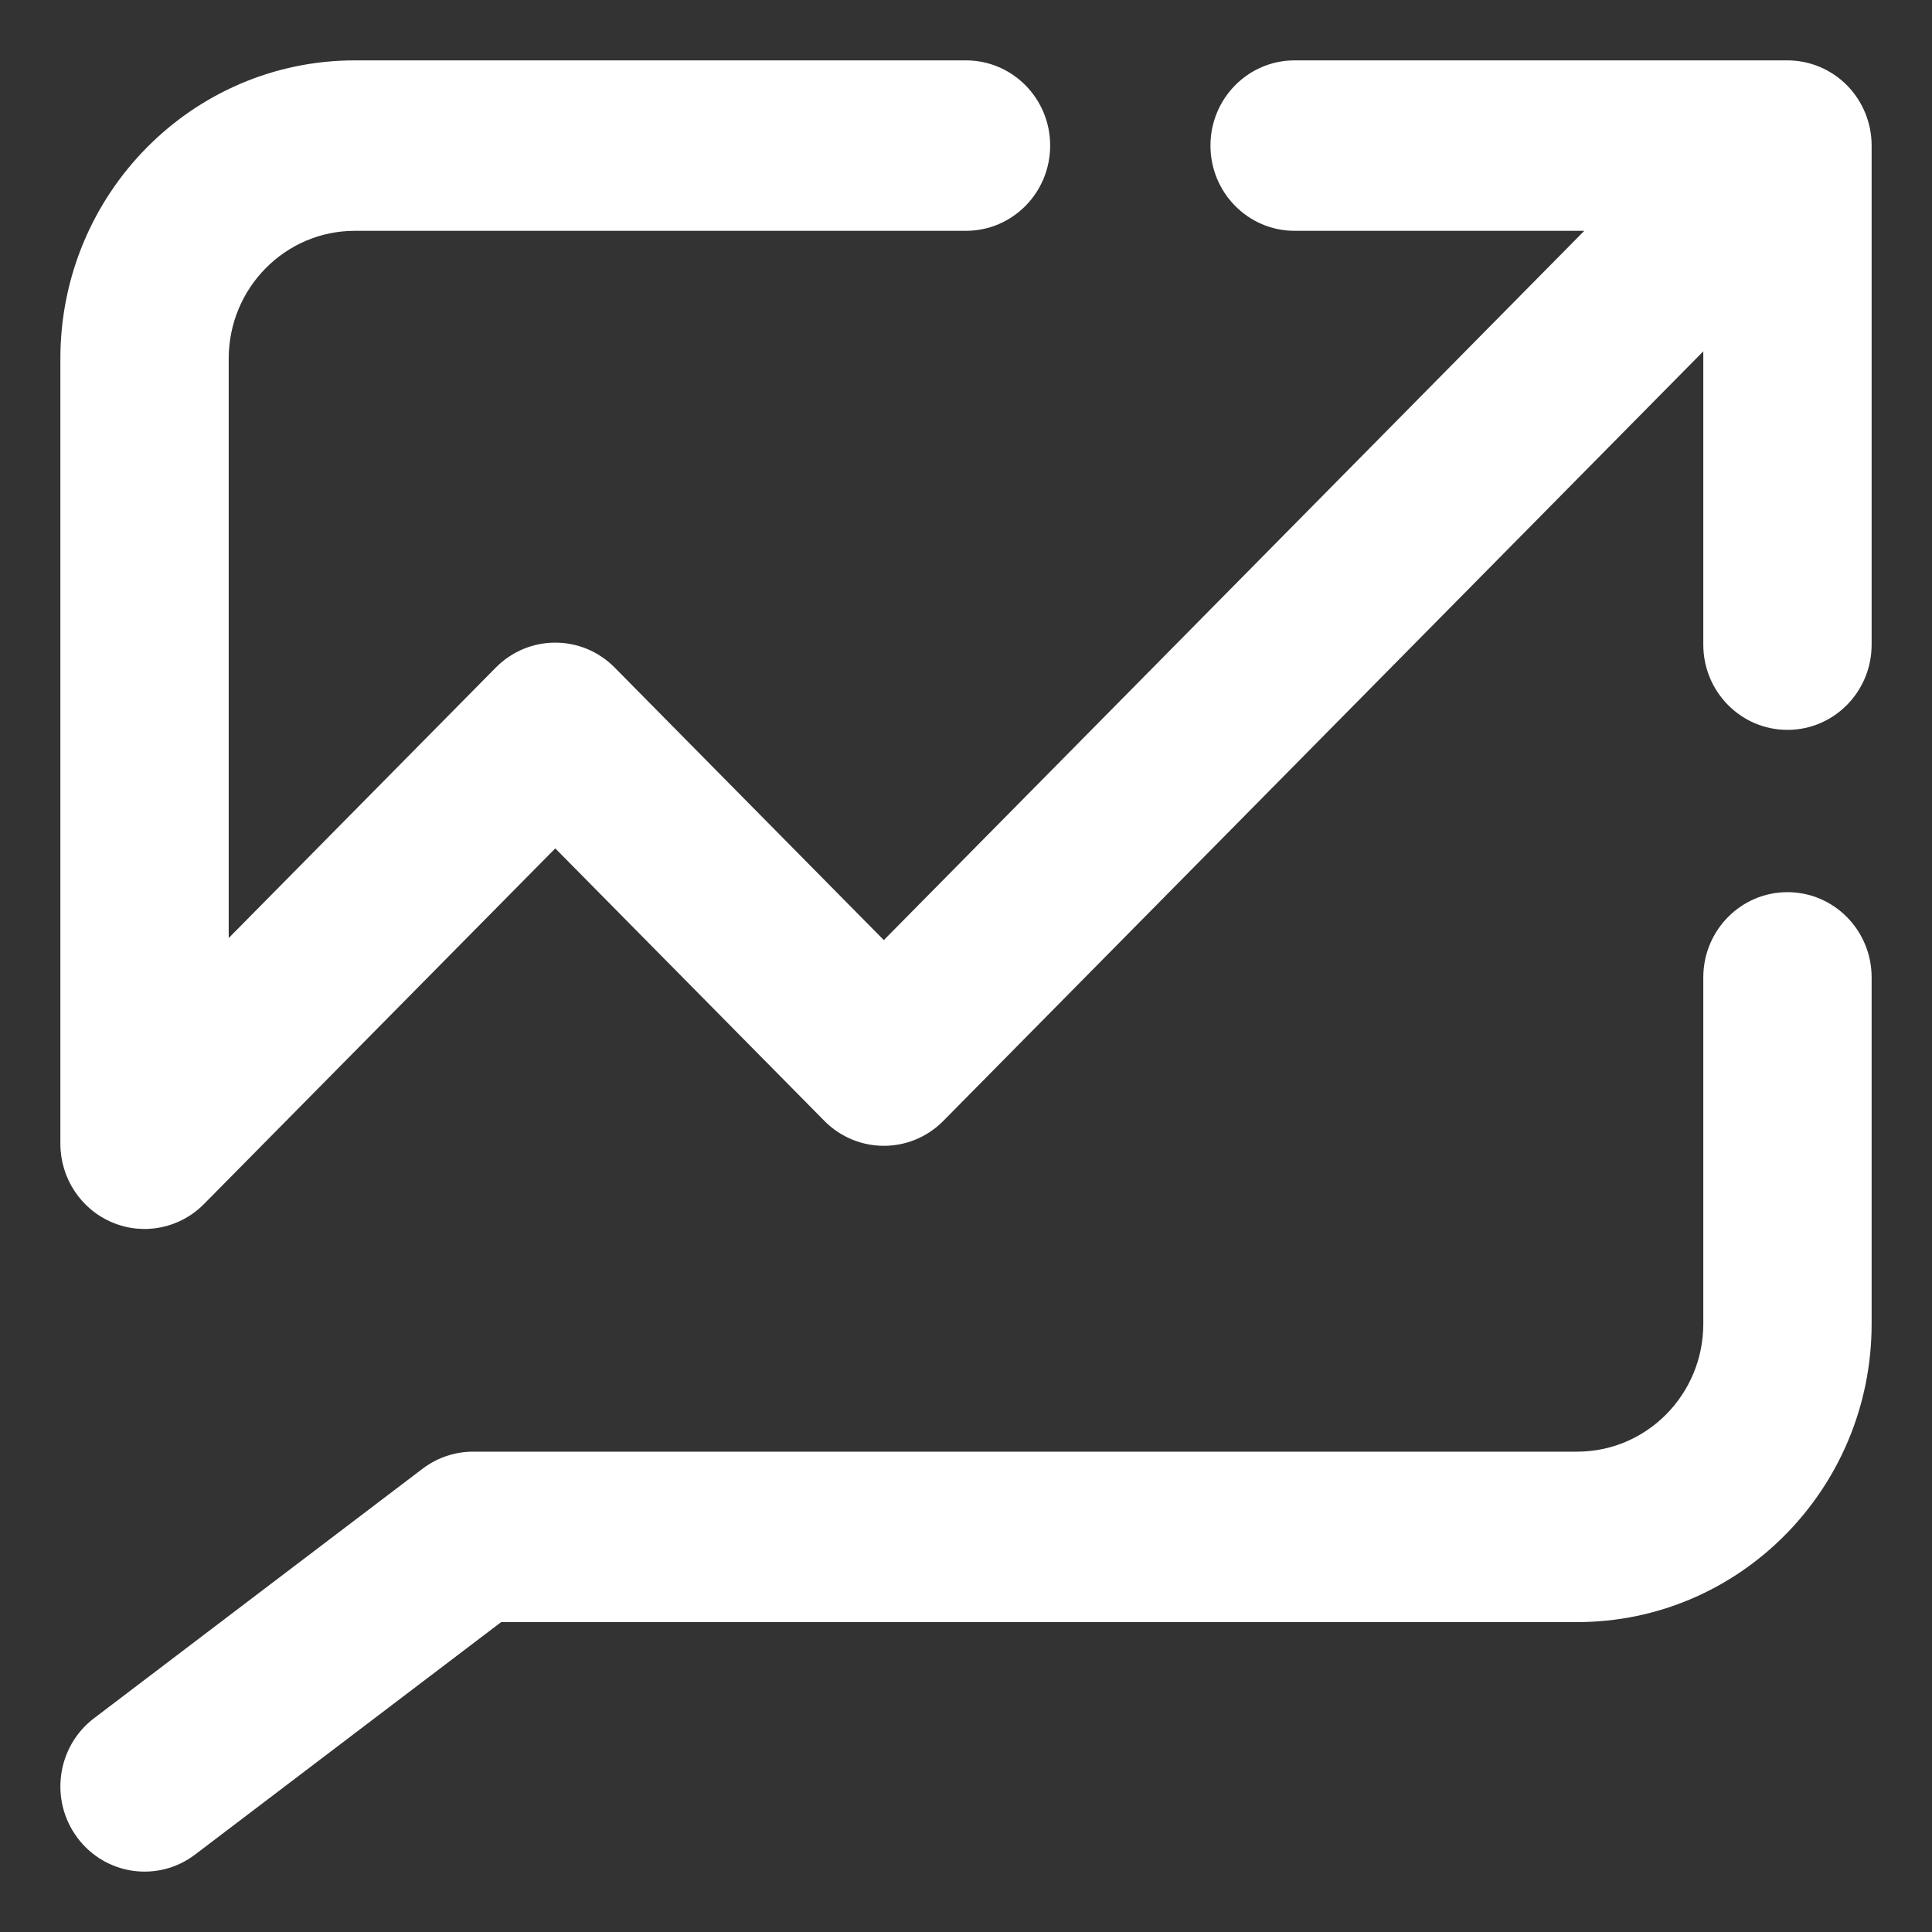 <?xml version="1.0" encoding="UTF-8"?> <svg xmlns="http://www.w3.org/2000/svg" width="32" height="32" viewBox="0 0 32 32" fill="none"><rect x="0" y="0" width="32" height="32" fill="#333333" stroke="none"/><g clip-path="url(#clip0_1333_260)"><path fill-rule="evenodd" clip-rule="evenodd" d="M5.878 3.823C4.724 3.823 3.788 4.771 3.788 5.94V15.537L8.211 11.058C8.756 10.506 9.638 10.506 10.182 11.058L14.639 15.571L26.241 3.823H21.442C20.673 3.823 20.049 3.191 20.049 2.411C20.049 1.632 20.673 1 21.442 1H29.606C29.976 1 30.33 1.149 30.592 1.413C30.853 1.678 31 2.037 31 2.411L31 10.678C31 11.457 30.376 12.089 29.606 12.089C28.836 12.089 28.212 11.457 28.212 10.678L28.212 5.819L15.625 18.565C15.081 19.116 14.198 19.116 13.654 18.565L9.197 14.052L3.379 19.942C2.981 20.346 2.381 20.467 1.861 20.248C1.34 20.03 1 19.515 1 18.944V5.94C1 3.212 3.184 1 5.878 1H16C16.77 1 17.394 1.632 17.394 2.411C17.394 3.191 16.77 3.823 16 3.823H5.878ZM28.212 16.189C28.212 15.409 28.836 14.777 29.606 14.777C30.376 14.777 31 15.409 31 16.189V21.927C31 24.655 28.816 26.867 26.122 26.867H8.301L3.23 30.718C2.614 31.185 1.741 31.059 1.279 30.435C0.817 29.812 0.942 28.927 1.558 28.459L7 24.326C7.241 24.143 7.535 24.044 7.836 24.044H26.122C27.276 24.044 28.212 23.096 28.212 21.927V16.189Z" fill="white"></path></g><defs><clipPath id="clip0_1333_260"><rect width="32" height="32" fill="white"></rect></clipPath></defs></svg> 